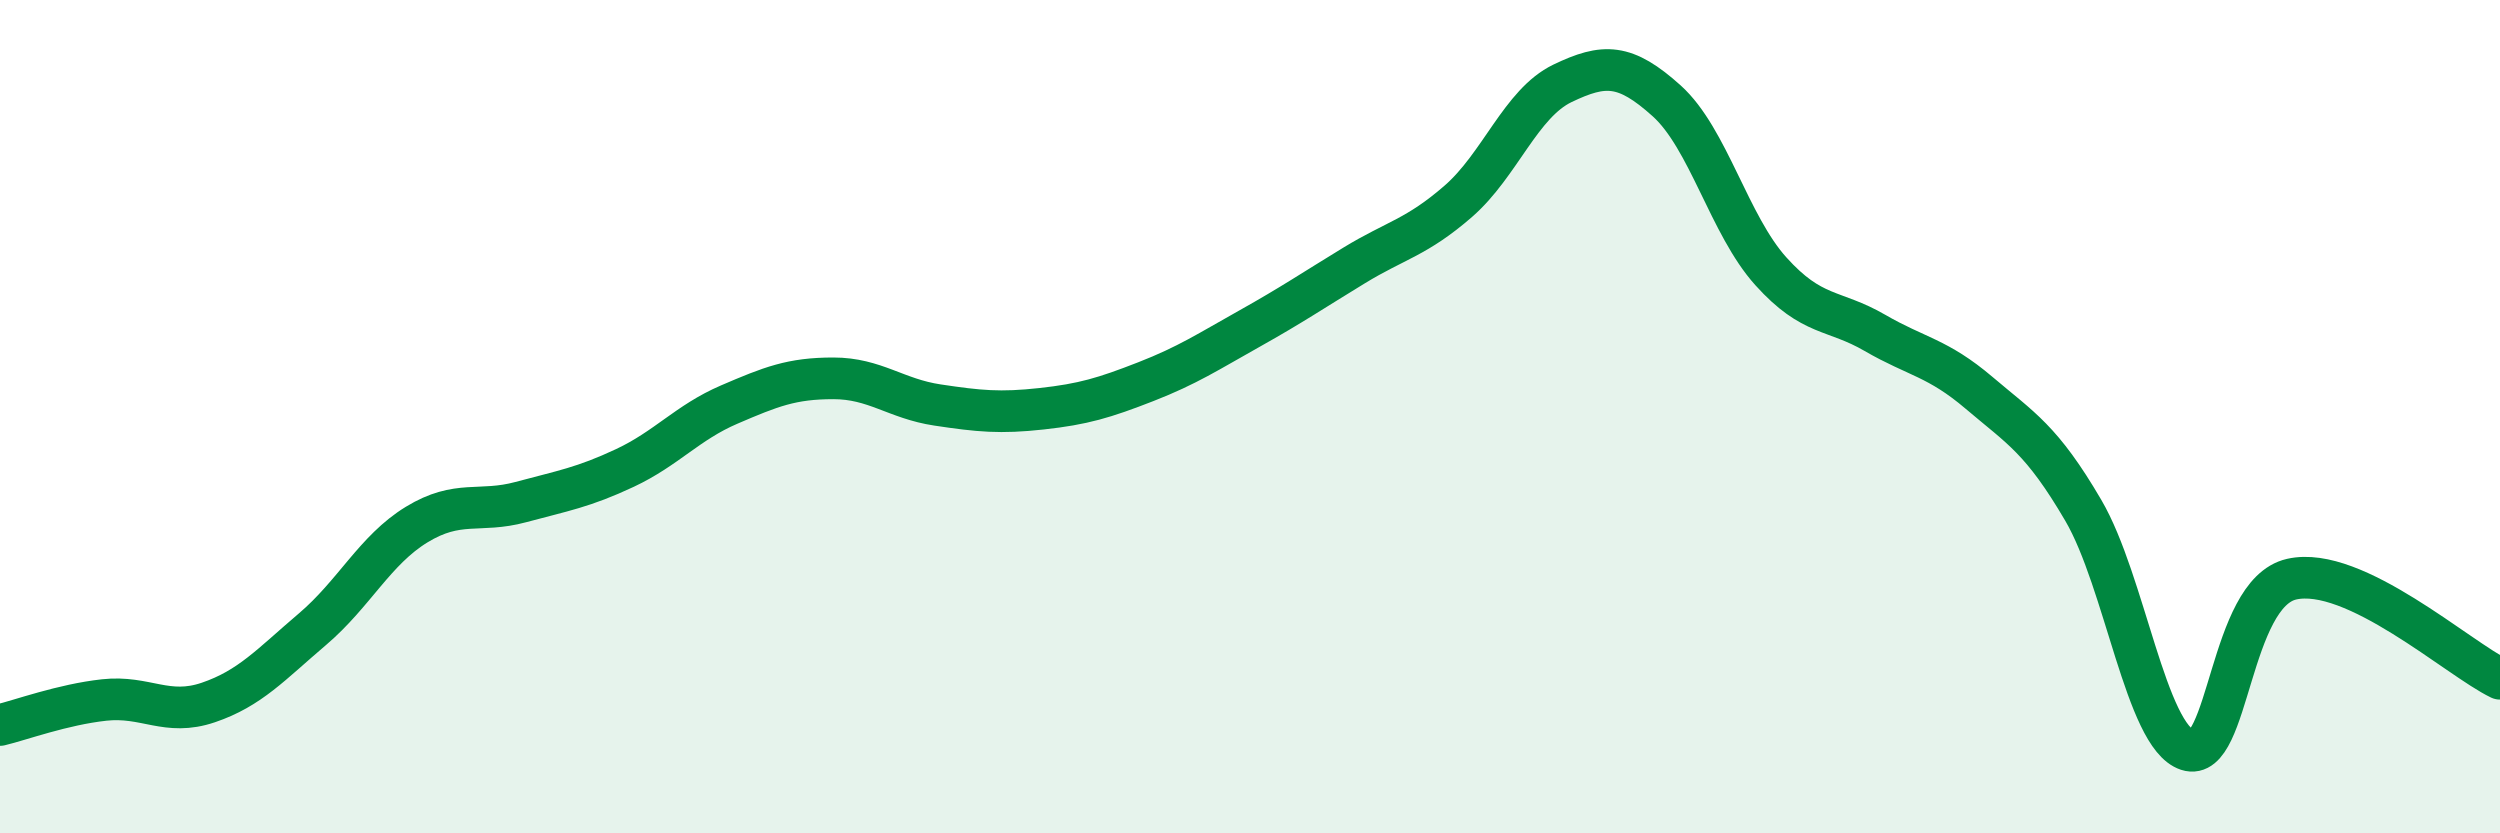 
    <svg width="60" height="20" viewBox="0 0 60 20" xmlns="http://www.w3.org/2000/svg">
      <path
        d="M 0,17.4 C 0.5,17.28 1.5,16.91 2.5,16.8 C 3.5,16.69 4,17.2 5,16.86 C 6,16.52 6.5,15.95 7.5,15.1 C 8.5,14.25 9,13.2 10,12.59 C 11,11.98 11.5,12.32 12.5,12.05 C 13.5,11.78 14,11.7 15,11.23 C 16,10.76 16.5,10.14 17.5,9.71 C 18.5,9.28 19,9.08 20,9.08 C 21,9.08 21.5,9.57 22.5,9.72 C 23.5,9.87 24,9.92 25,9.81 C 26,9.7 26.5,9.55 27.5,9.16 C 28.5,8.77 29,8.44 30,7.88 C 31,7.32 31.5,6.98 32.5,6.37 C 33.5,5.76 34,5.7 35,4.83 C 36,3.96 36.5,2.48 37.5,2 C 38.5,1.52 39,1.52 40,2.42 C 41,3.32 41.5,5.4 42.5,6.51 C 43.5,7.62 44,7.41 45,7.99 C 46,8.57 46.5,8.58 47.5,9.43 C 48.5,10.28 49,10.54 50,12.25 C 51,13.96 51.5,17.67 52.5,18 C 53.5,18.33 53.5,14.24 55,13.9 C 56.5,13.56 59,15.81 60,16.29L60 20L0 20Z"
        fill="#008740"
        opacity="0.1"
        stroke-linecap="round"
        stroke-linejoin="round"
      />
      <path
        d="M 0,17.4 C 0.5,17.28 1.5,16.91 2.5,16.8 C 3.5,16.69 4,17.2 5,16.86 C 6,16.52 6.5,15.95 7.5,15.1 C 8.5,14.25 9,13.2 10,12.59 C 11,11.98 11.5,12.32 12.5,12.05 C 13.5,11.78 14,11.7 15,11.23 C 16,10.76 16.5,10.14 17.5,9.71 C 18.5,9.28 19,9.08 20,9.08 C 21,9.08 21.5,9.57 22.5,9.72 C 23.5,9.87 24,9.92 25,9.81 C 26,9.7 26.5,9.55 27.5,9.16 C 28.5,8.77 29,8.44 30,7.88 C 31,7.32 31.5,6.98 32.5,6.37 C 33.5,5.76 34,5.7 35,4.83 C 36,3.96 36.5,2.48 37.5,2 C 38.5,1.52 39,1.52 40,2.42 C 41,3.32 41.5,5.4 42.5,6.51 C 43.5,7.62 44,7.41 45,7.99 C 46,8.57 46.5,8.58 47.5,9.43 C 48.5,10.28 49,10.54 50,12.25 C 51,13.96 51.5,17.67 52.5,18 C 53.5,18.33 53.5,14.24 55,13.9 C 56.5,13.56 59,15.81 60,16.29"
        stroke="#008740"
        stroke-width="1"
        fill="none"
        stroke-linecap="round"
        stroke-linejoin="round"
      />
    </svg>
  